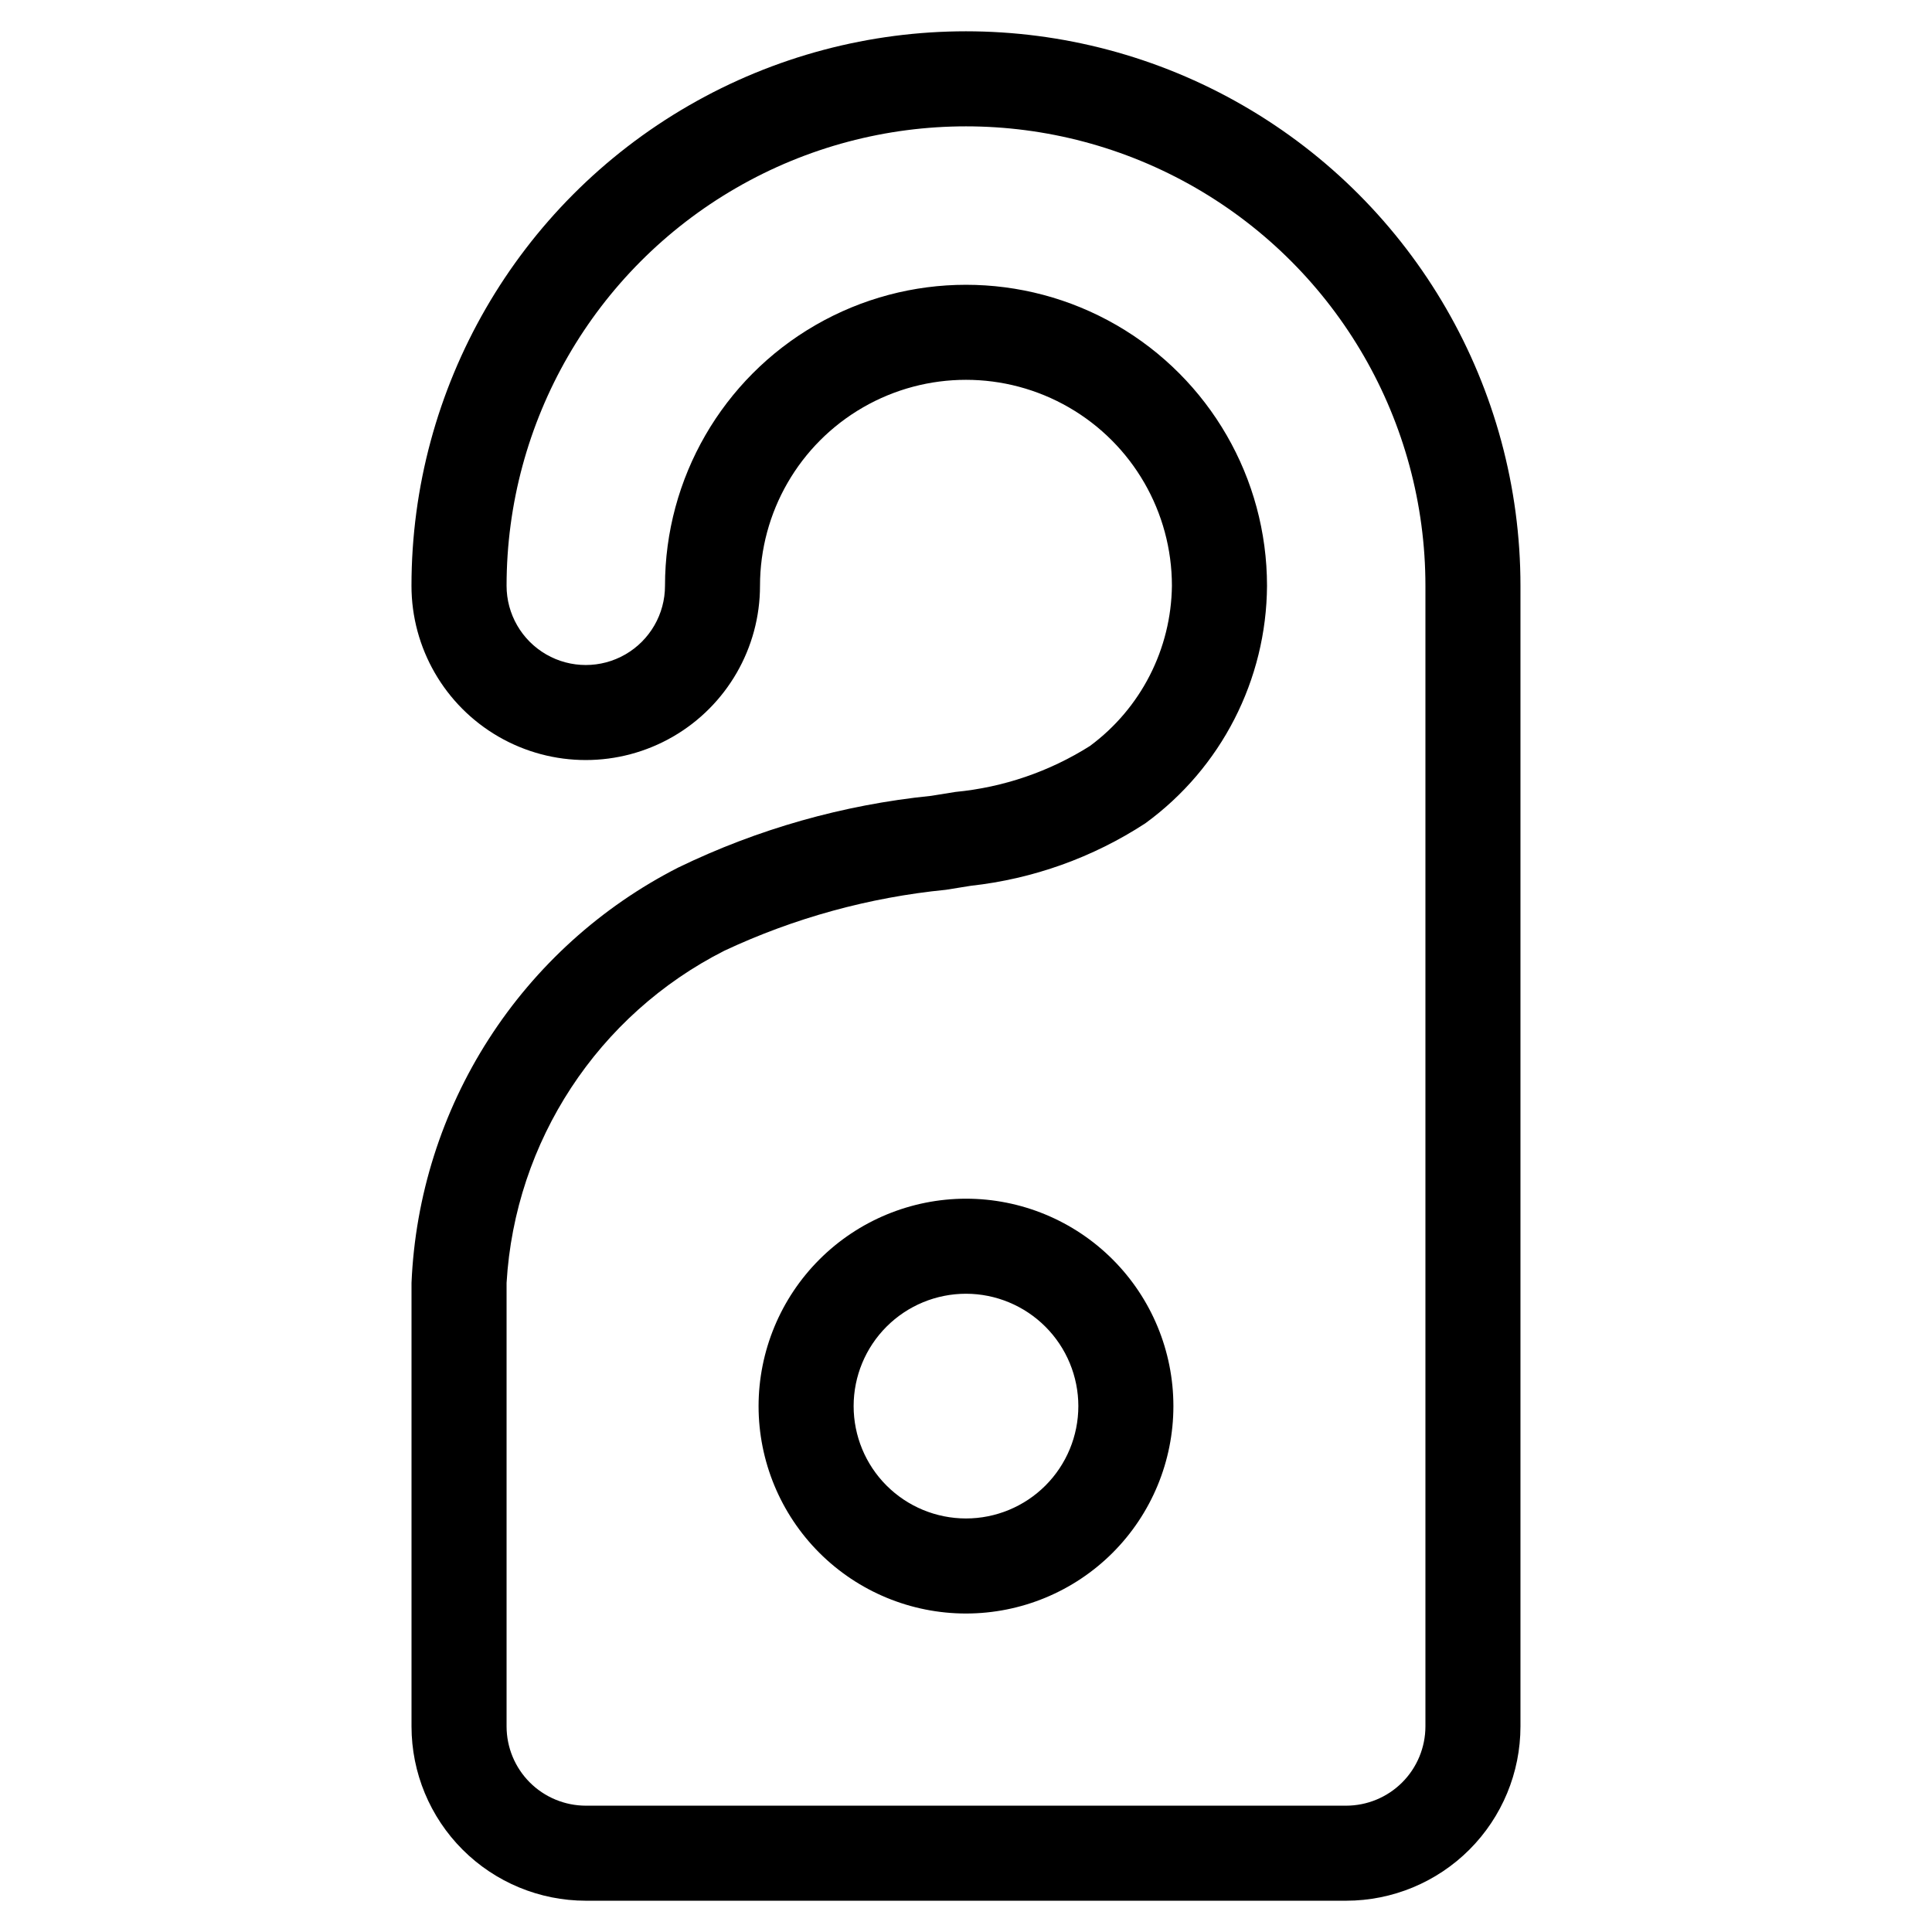 <?xml version="1.0" encoding="UTF-8"?>
<!-- Uploaded to: SVG Repo, www.svgrepo.com, Generator: SVG Repo Mixer Tools -->
<svg fill="#000000" width="800px" height="800px" version="1.1" viewBox="144 144 512 512" xmlns="http://www.w3.org/2000/svg">
 <g>
  <path d="m432.9 341.66c-10.777 6.82-23.008 11-35.703 12.211l-6.481 1.043-0.004-0.004c-23.262 2.367-45.93 8.793-66.973 18.996-20.473 10.441-37.805 26.137-50.227 45.473-12.418 19.34-19.477 41.629-20.457 64.59v117.56c0.008 12.246 4.875 23.984 13.535 32.645 8.66 8.66 20.402 13.527 32.648 13.535h201.52c12.246-0.008 23.984-4.875 32.645-13.535 8.66-8.66 13.527-20.398 13.535-32.645v-302.29c0-52.5-28.008-101.01-73.469-127.26-45.465-26.25-101.48-26.25-146.95 0-45.465 26.246-73.473 74.758-73.473 127.26 0 16.496 8.801 31.742 23.09 39.992 14.289 8.25 31.895 8.25 46.184 0s23.09-23.496 23.09-39.992c0-19.5 10.402-37.52 27.289-47.27 16.891-9.75 37.695-9.75 54.582 0 16.887 9.75 27.289 27.77 27.289 47.27-0.195 16.75-8.215 32.449-21.68 42.418zm46.871-42.418c0-28.5-15.207-54.836-39.887-69.086-24.68-14.246-55.09-14.246-79.77 0-24.68 14.25-39.883 40.586-39.883 69.086 0 7.5-4.004 14.43-10.496 18.18-6.496 3.75-14.5 3.75-20.992 0-6.496-3.75-10.496-10.68-10.496-18.18 0-43.5 23.203-83.695 60.875-105.45 37.672-21.746 84.082-21.746 121.75 0 37.672 21.75 60.879 61.945 60.879 105.45v302.29c-0.012 5.562-2.227 10.898-6.16 14.832-3.934 3.934-9.27 6.148-14.832 6.16h-201.52c-5.566-0.012-10.902-2.227-14.836-6.16-3.934-3.934-6.148-9.27-6.156-14.832v-117.56c2.211-37.523 24.199-71.047 57.734-88.031 18.508-8.668 38.355-14.125 58.695-16.137l6.582-1.059c16.508-1.816 32.355-7.488 46.266-16.559 20.133-14.672 32.102-38.031 32.246-62.941z"/>
  <path d="m345.03 516.65c0.008 14.574 5.801 28.555 16.109 38.859 10.312 10.305 24.293 16.09 38.867 16.09 14.578-0.004 28.559-5.797 38.863-16.105 10.305-10.309 16.094-24.289 16.094-38.867-0.004-14.578-5.793-28.555-16.102-38.863-10.309-10.309-24.289-16.098-38.863-16.098-14.578 0.016-28.555 5.812-38.859 16.121s-16.098 24.285-16.109 38.863zm84.742 0c-0.004 7.894-3.144 15.465-8.73 21.047-5.586 5.578-13.16 8.715-21.055 8.711-7.898-0.004-15.469-3.144-21.051-8.727-5.582-5.586-8.715-13.16-8.715-21.055 0.004-7.894 3.141-15.469 8.723-21.051 5.586-5.582 13.156-8.719 21.055-8.719 7.894 0.008 15.465 3.152 21.047 8.738 5.586 5.582 8.723 13.156 8.727 21.055z"/>
 </g>
</svg>